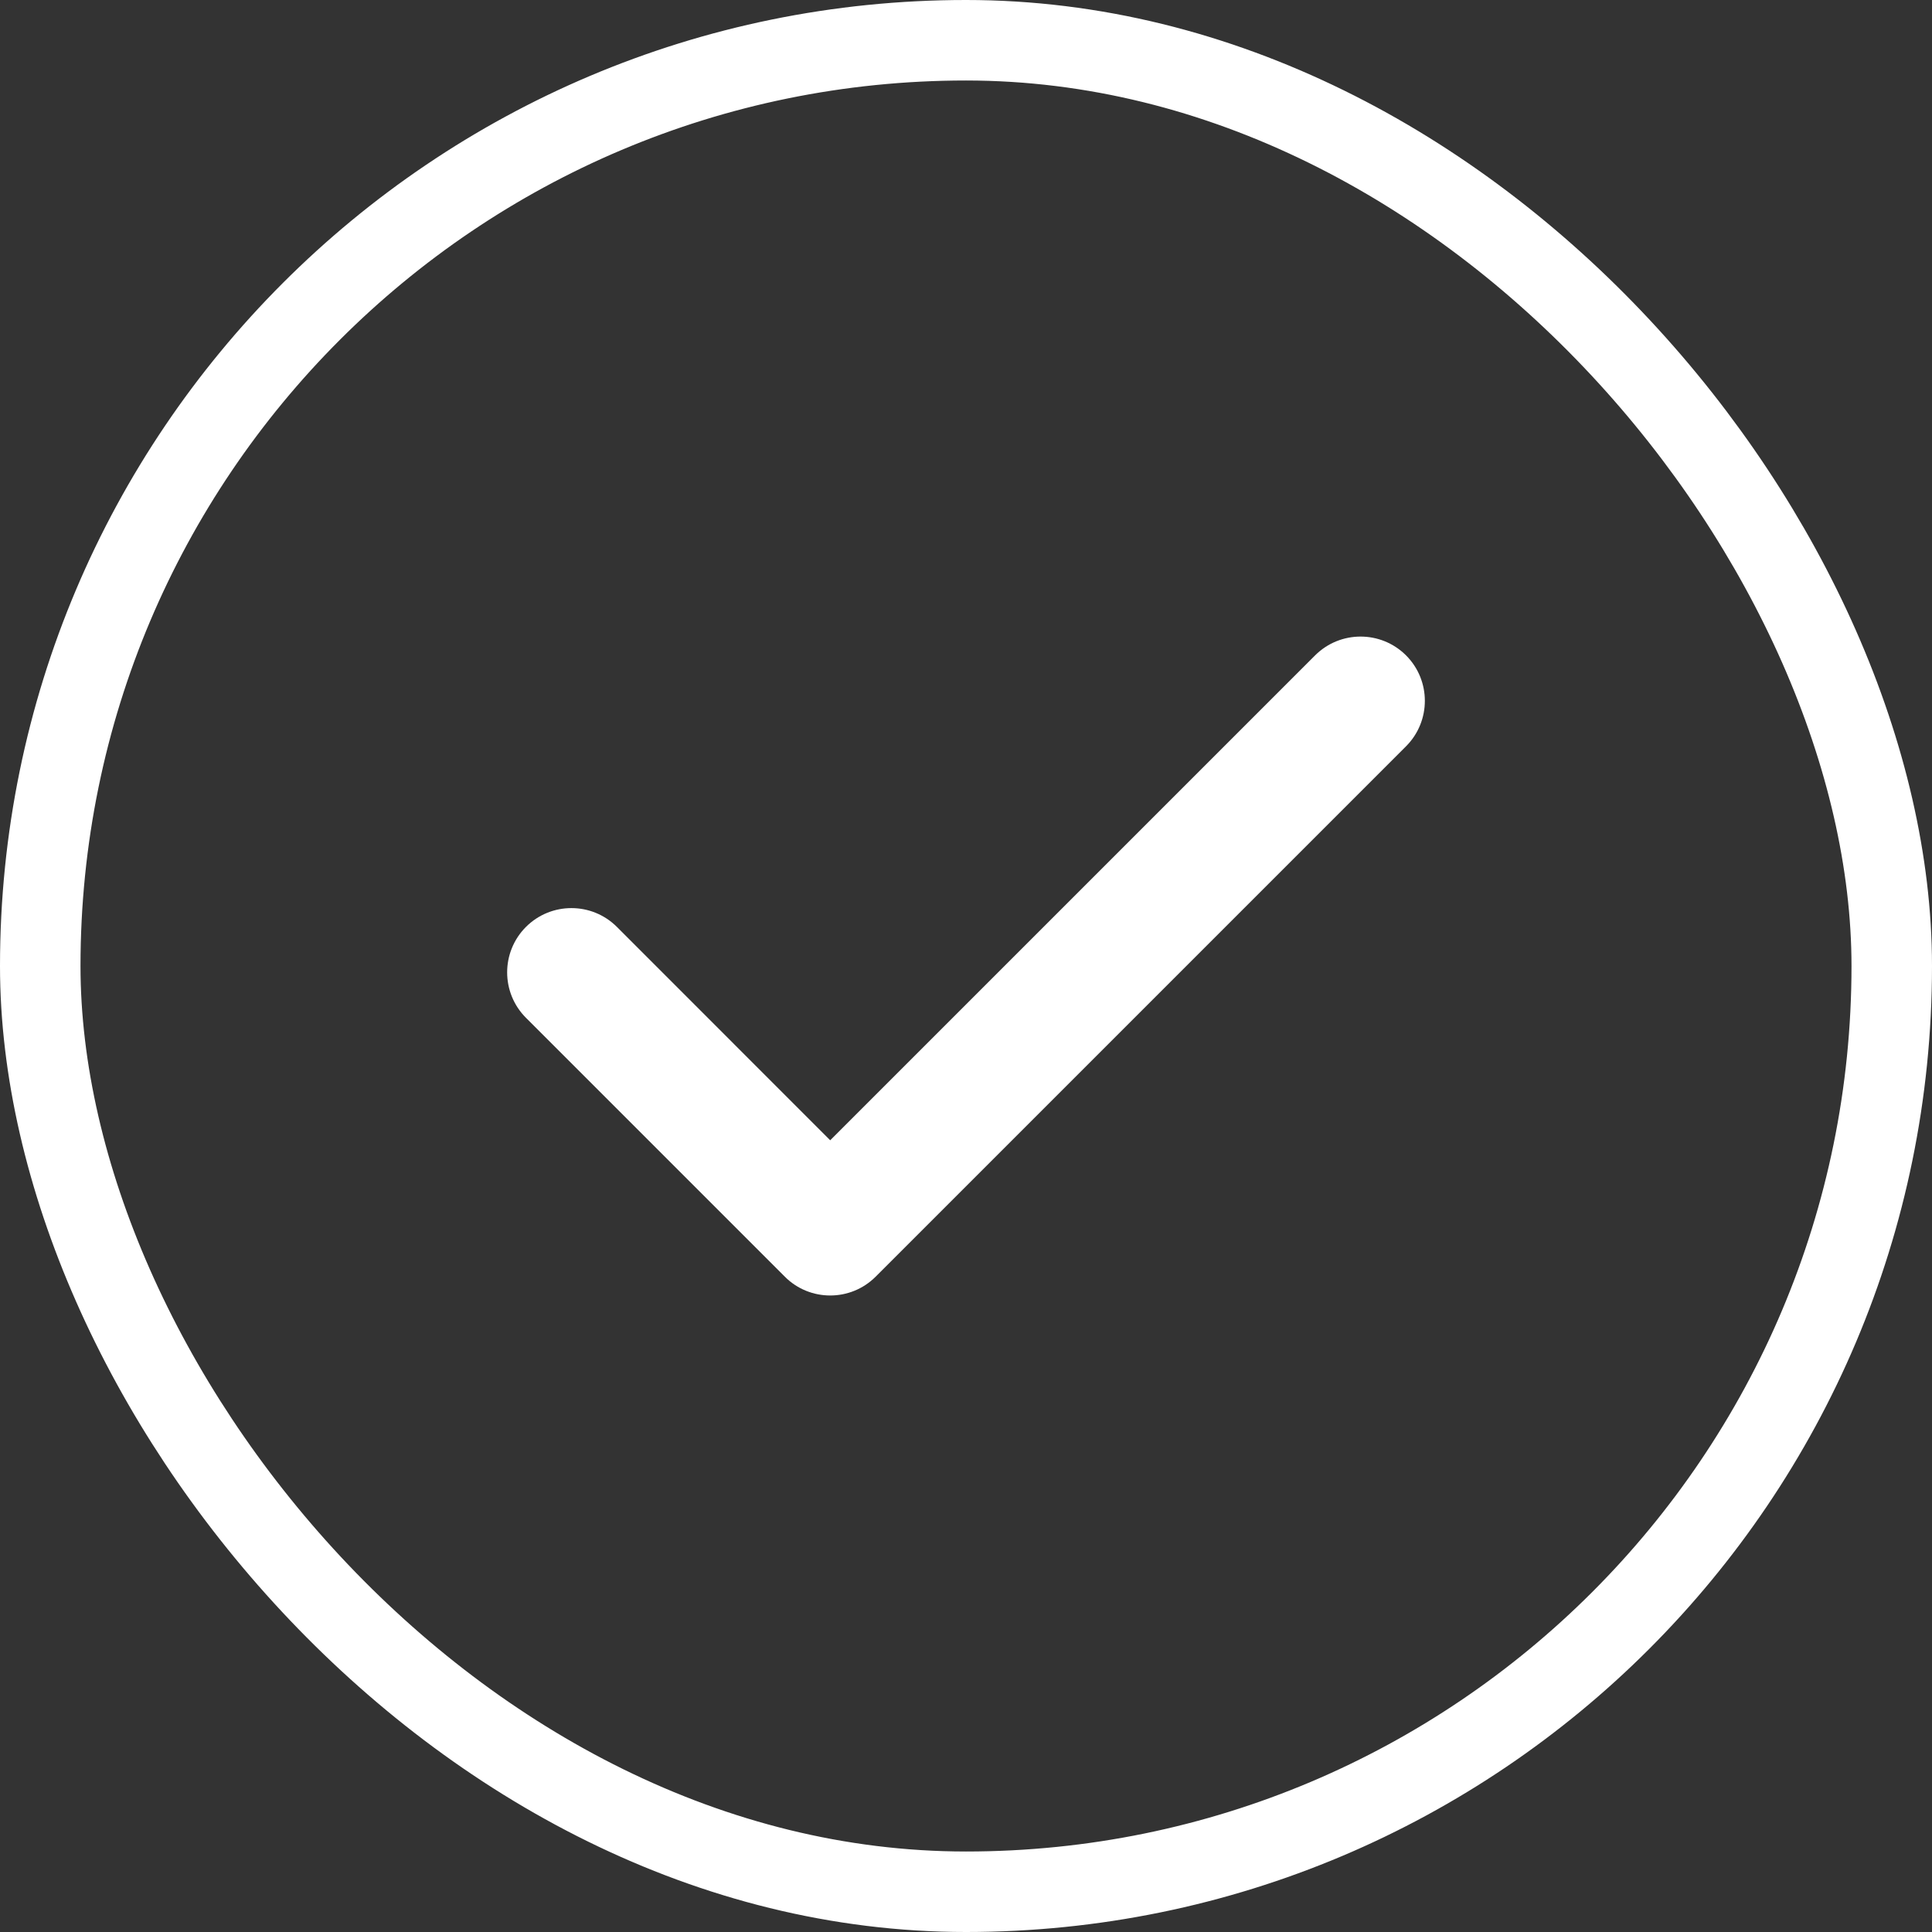 <svg width="24" height="24" viewBox="0 0 24 24" fill="none" xmlns="http://www.w3.org/2000/svg">
<rect x="0" y="0" width="24" height="24" fill="#333333" stroke="none"/>
<rect x="0.5" y="0.5" width="23" height="23" rx="11.5" stroke="white"/>
<path d="M17.466 8.141C17.154 7.83 16.649 7.83 16.337 8.141L10.313 14.165L7.663 11.514C7.351 11.203 6.846 11.203 6.534 11.514C6.222 11.826 6.222 12.332 6.534 12.644L9.749 15.859C9.904 16.015 10.109 16.093 10.313 16.093C10.518 16.093 10.722 16.015 10.878 15.859L17.466 9.271C17.778 8.959 17.778 8.453 17.466 8.141H17.466Z" fill="white"/>
</svg>

